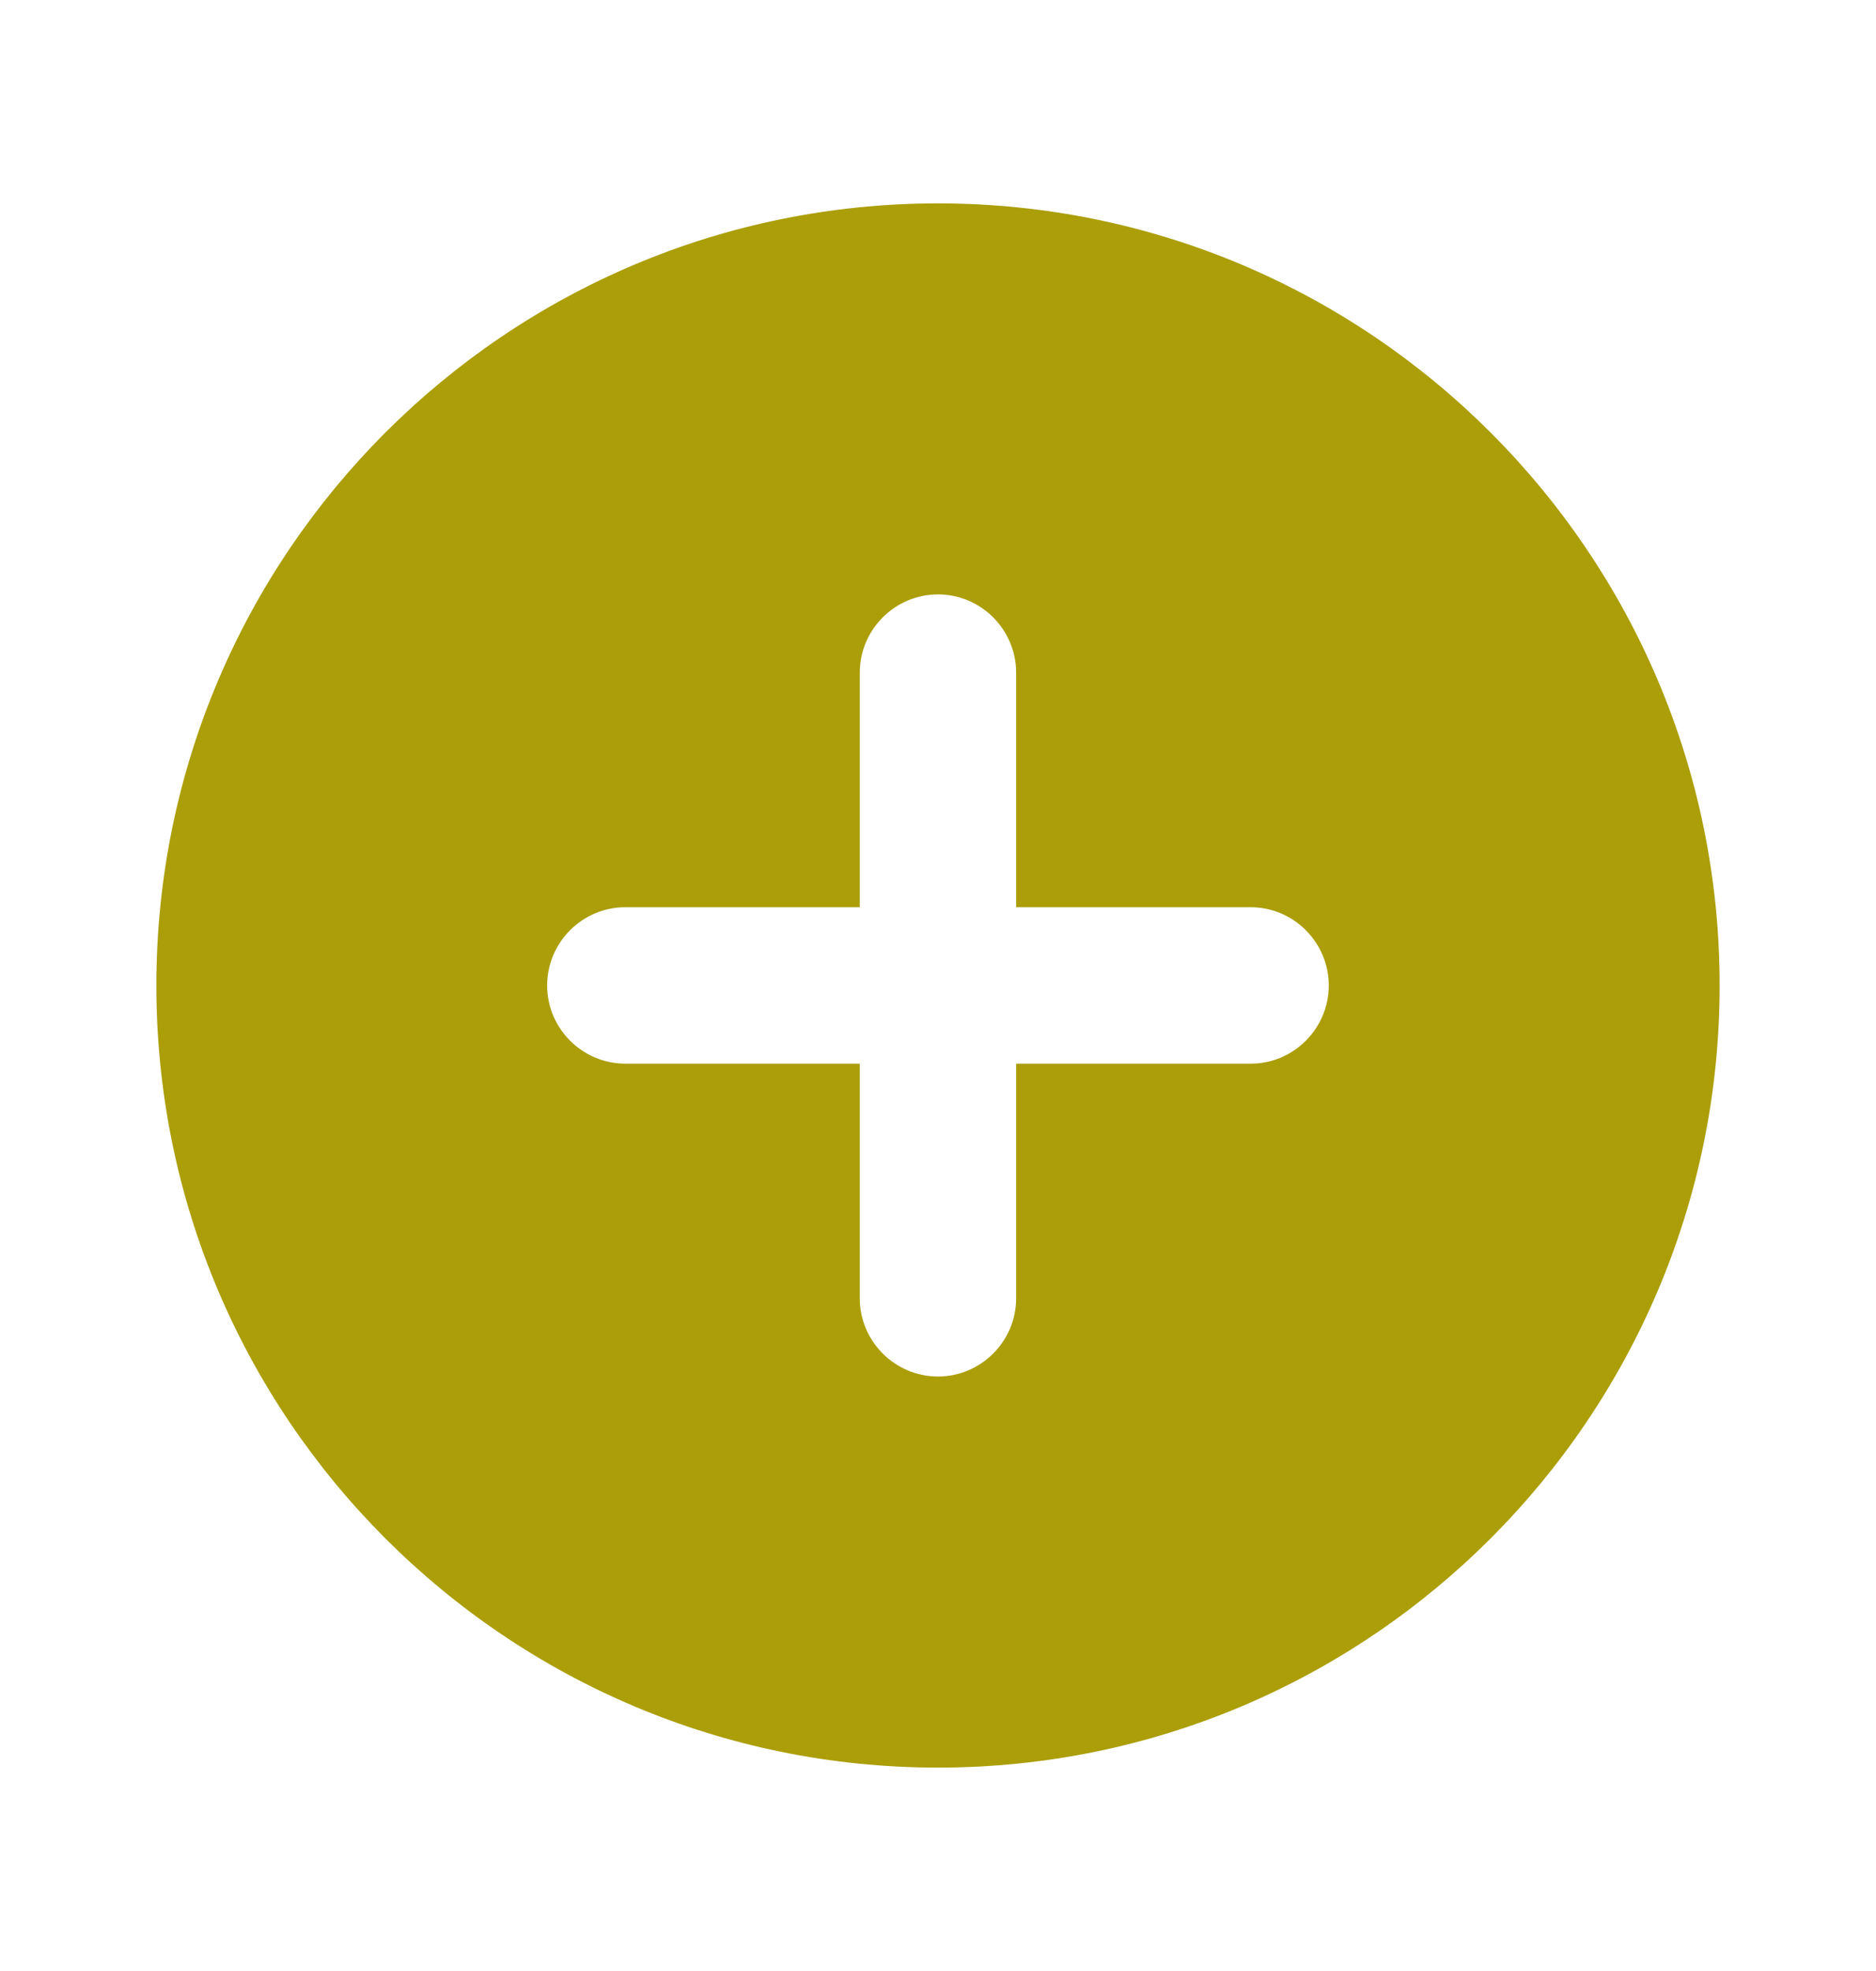 <svg width="20" height="21" viewBox="0 0 20 21" fill="none" xmlns="http://www.w3.org/2000/svg">
<g clip-path="url(#clip0_1_471)">
<path d="M10 2.167C5.4 2.167 1.667 5.9 1.667 10.5C1.667 15.1 5.4 18.833 10 18.833C14.6 18.833 18.333 15.1 18.333 10.5C18.333 5.9 14.6 2.167 10 2.167ZM13.333 11.333H10.833V13.833C10.833 14.291 10.458 14.666 10 14.666C9.541 14.666 9.166 14.291 9.166 13.833V11.333H6.667C6.208 11.333 5.833 10.958 5.833 10.5C5.833 10.041 6.208 9.666 6.667 9.666H9.166V7.167C9.166 6.708 9.541 6.333 10 6.333C10.458 6.333 10.833 6.708 10.833 7.167V9.666H13.333C13.791 9.666 14.166 10.041 14.166 10.5C14.166 10.958 13.791 11.333 13.333 11.333Z" fill="#AB9E09"/>
</g>
<defs>
<clipPath id="clip0_1_471">
<rect width="20" height="20" fill="white" transform="translate(0 0.5)"/>
</clipPath>
</defs>
</svg>
